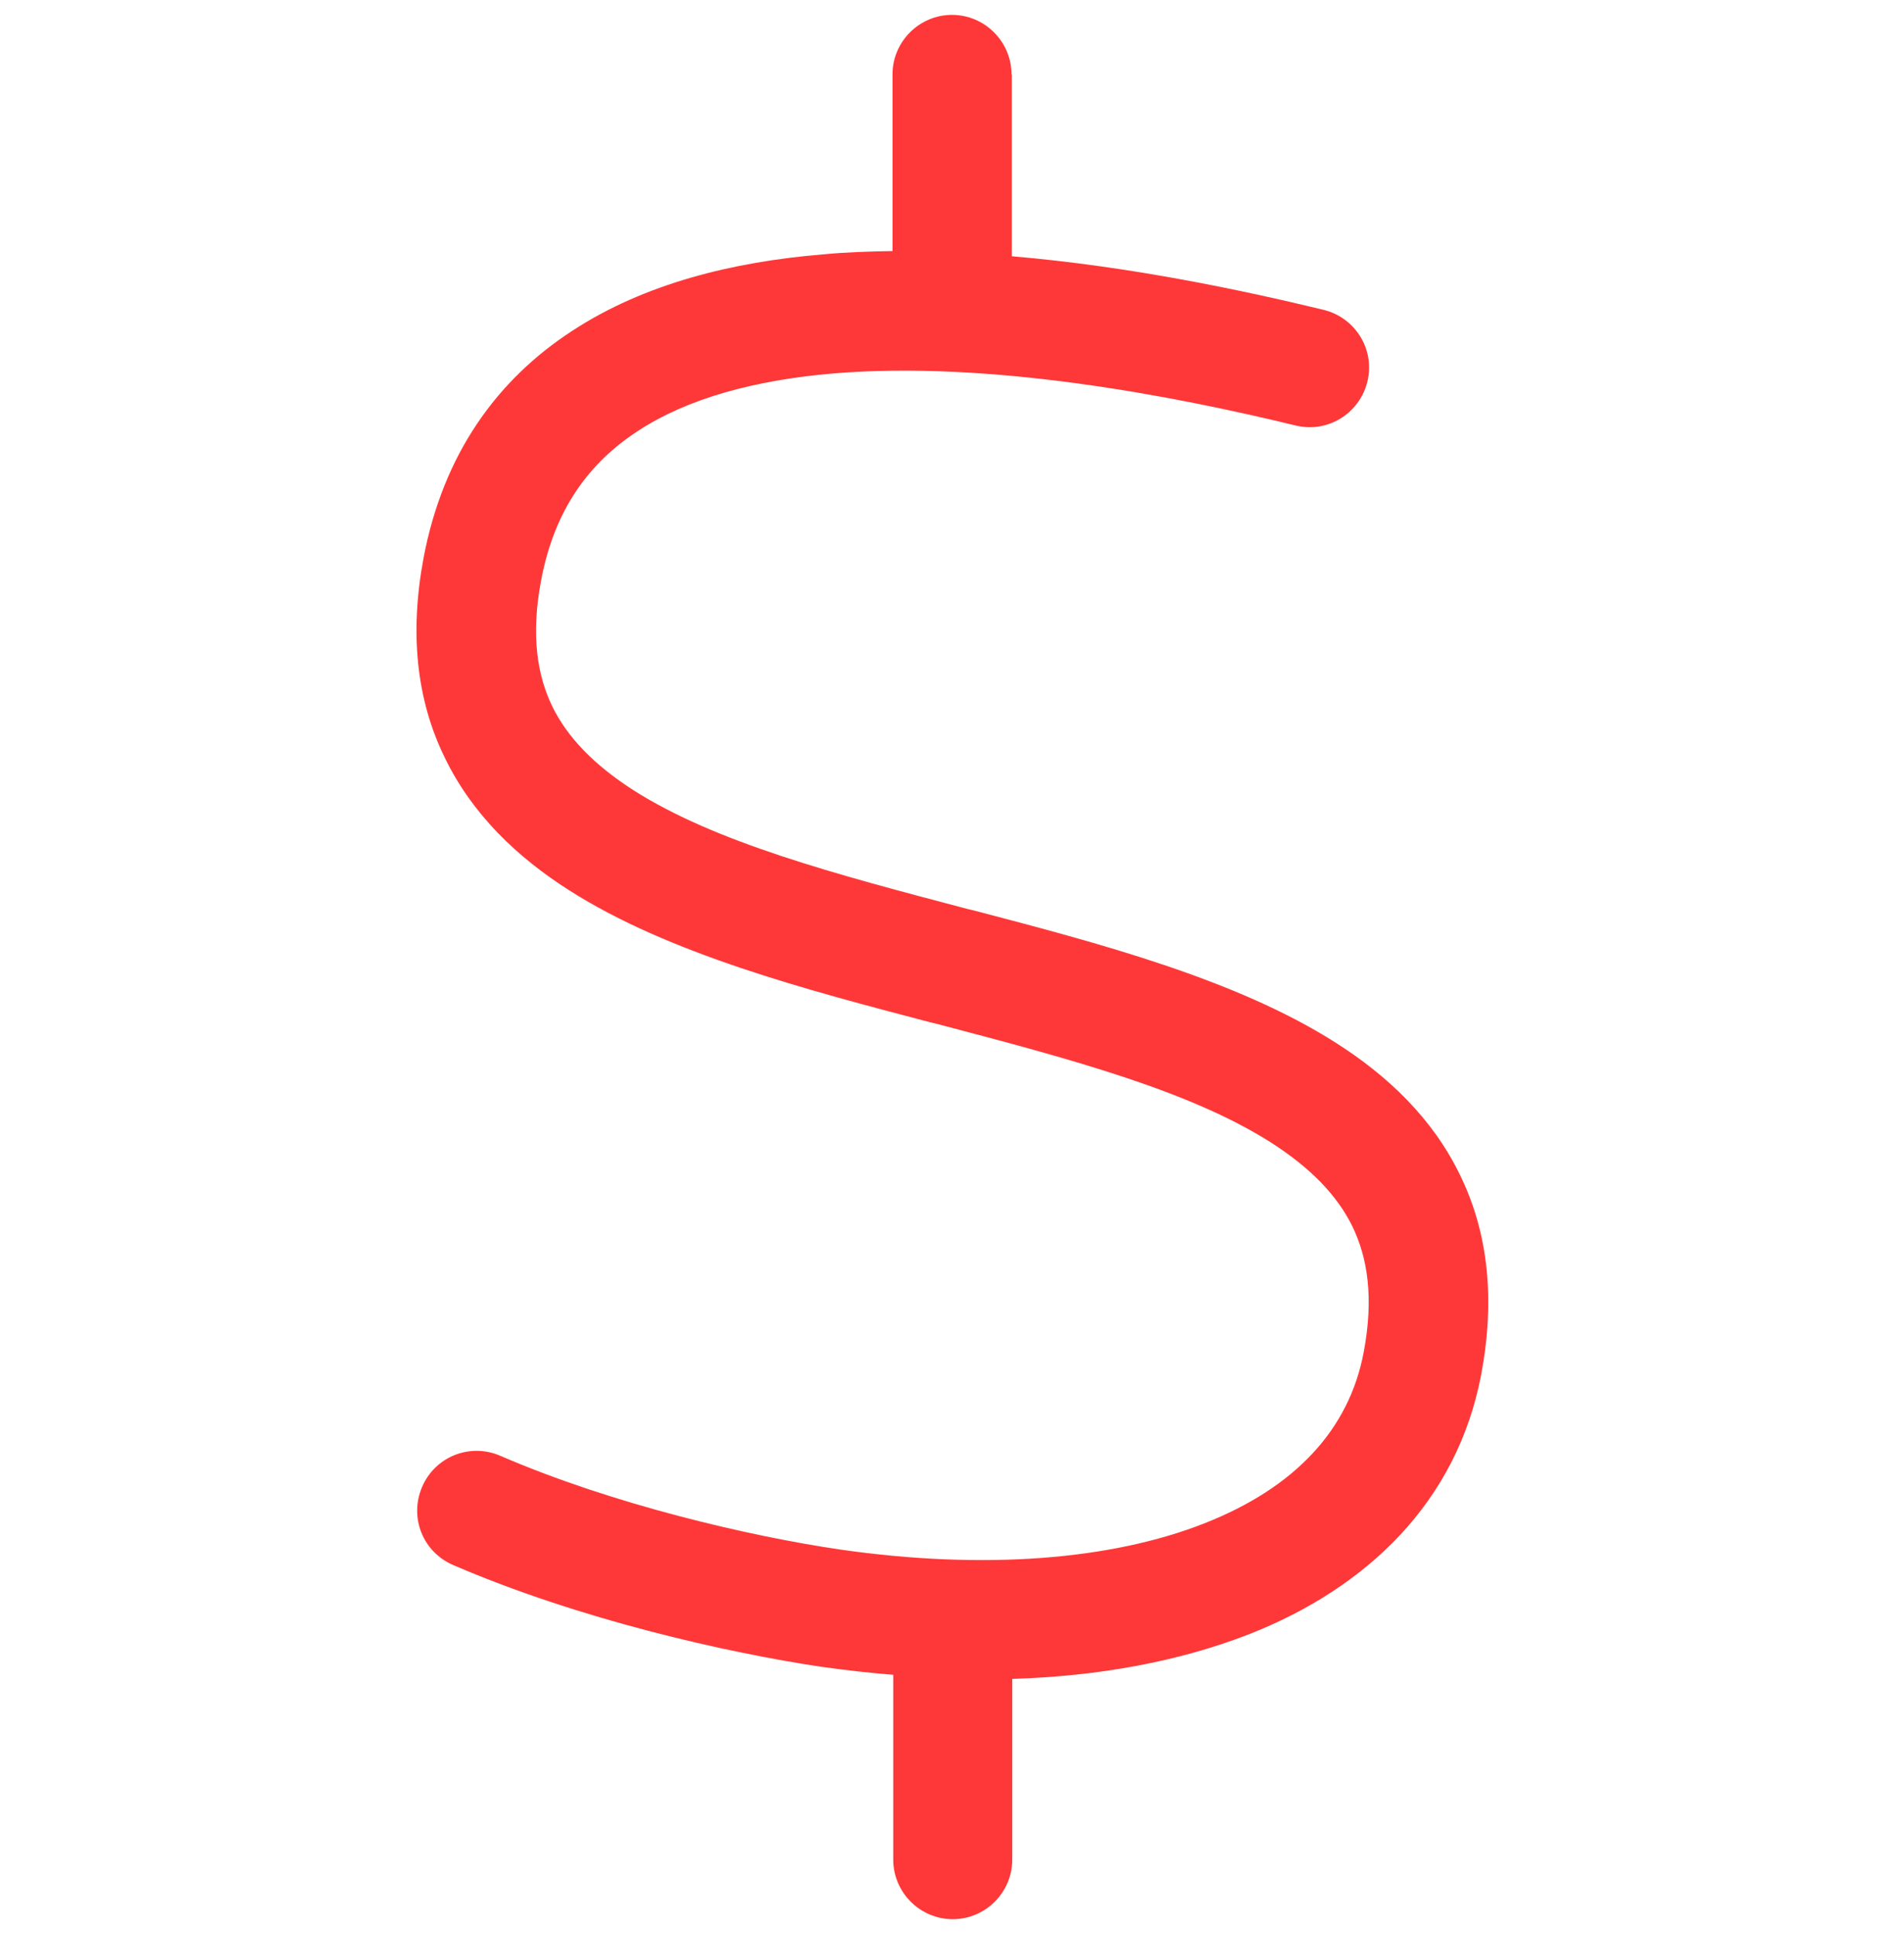 <svg width="512" height="520" viewBox="0 0 512 520" fill="none" xmlns="http://www.w3.org/2000/svg">
<g filter="url(#filter0_d_659_5666)">
<path d="M272 16C272 7.2 264.8 0 256 0C247.2 0 240 7.2 240 16V63.5C233.7 63.6 227.4 63.8 221.2 64.4C197.2 66.4 173.3 72.2 153.8 85C133.7 98.1 119.2 118 113.9 146C110.1 166.3 112 184.2 119.6 199.7C127 215 139.1 226.5 153.1 235.4C179.8 252.4 216.7 262.1 250.3 270.9L252 271.3C287.7 280.7 319.8 289.2 341.8 303.2C352.4 310 359.6 317.4 363.7 325.8C367.7 334.1 369.5 344.8 366.7 359.6C362.8 380.3 348.3 396 323.8 405.6C298.9 415.4 264.7 418.2 225.8 412.6C201.4 409 164.8 400.5 134.5 387.4C126.4 383.9 117 387.6 113.5 395.8C110 404 113.7 413.3 121.9 416.8C155.5 431.3 195 440.3 221.2 444.2H221.3C227.7 445.1 234 445.8 240.2 446.3V496C240.2 504.8 247.4 512 256.2 512C265 512 272.2 504.8 272.2 496V447.4C295.4 446.7 317 442.7 335.6 435.5C367.6 423 391.8 399.8 398.3 365.6C402.1 345.3 400.2 327.4 392.6 311.9C385.2 296.6 373 285.1 359.1 276.3C332.4 259.3 295.5 249.6 261.9 240.8L260.2 240.4C224.5 231 192.4 222.5 170.4 208.5C159.8 201.7 152.6 194.3 148.5 185.9C144.5 177.6 142.7 166.9 145.5 152.1C149.1 132.8 158.6 120.3 171.5 111.9C184.9 103.1 203 98.2 224.1 96.4C266.4 92.9 315.4 102.4 348.4 110.4C357 112.5 365.6 107.2 367.7 98.6C369.8 90 364.5 81.4 355.9 79.3C334 74 303.8 67.6 272.1 64.9V16H272Z" fill="#FE3838"/>
</g>
<defs>
<filter id="filter0_d_659_5666" x="108" y="0" width="296.2" height="520" filterUnits="userSpaceOnUse" color-interpolation-filters="sRGB">
<feFlood flood-opacity="0" result="BackgroundImageFix"/>
<feColorMatrix in="SourceAlpha" type="matrix" values="0 0 0 0 0 0 0 0 0 0 0 0 0 0 0 0 0 0 127 0" result="hardAlpha"/>
<feOffset dy="4"/>
<feGaussianBlur stdDeviation="2"/>
<feComposite in2="hardAlpha" operator="out"/>
<feColorMatrix type="matrix" values="0 0 0 0 0 0 0 0 0 0 0 0 0 0 0 0 0 0 0.25 0"/>
<feBlend mode="normal" in2="BackgroundImageFix" result="effect1_dropShadow_659_5666"/>
<feBlend mode="normal" in="SourceGraphic" in2="effect1_dropShadow_659_5666" result="shape"/>
</filter>
</defs>
</svg>
